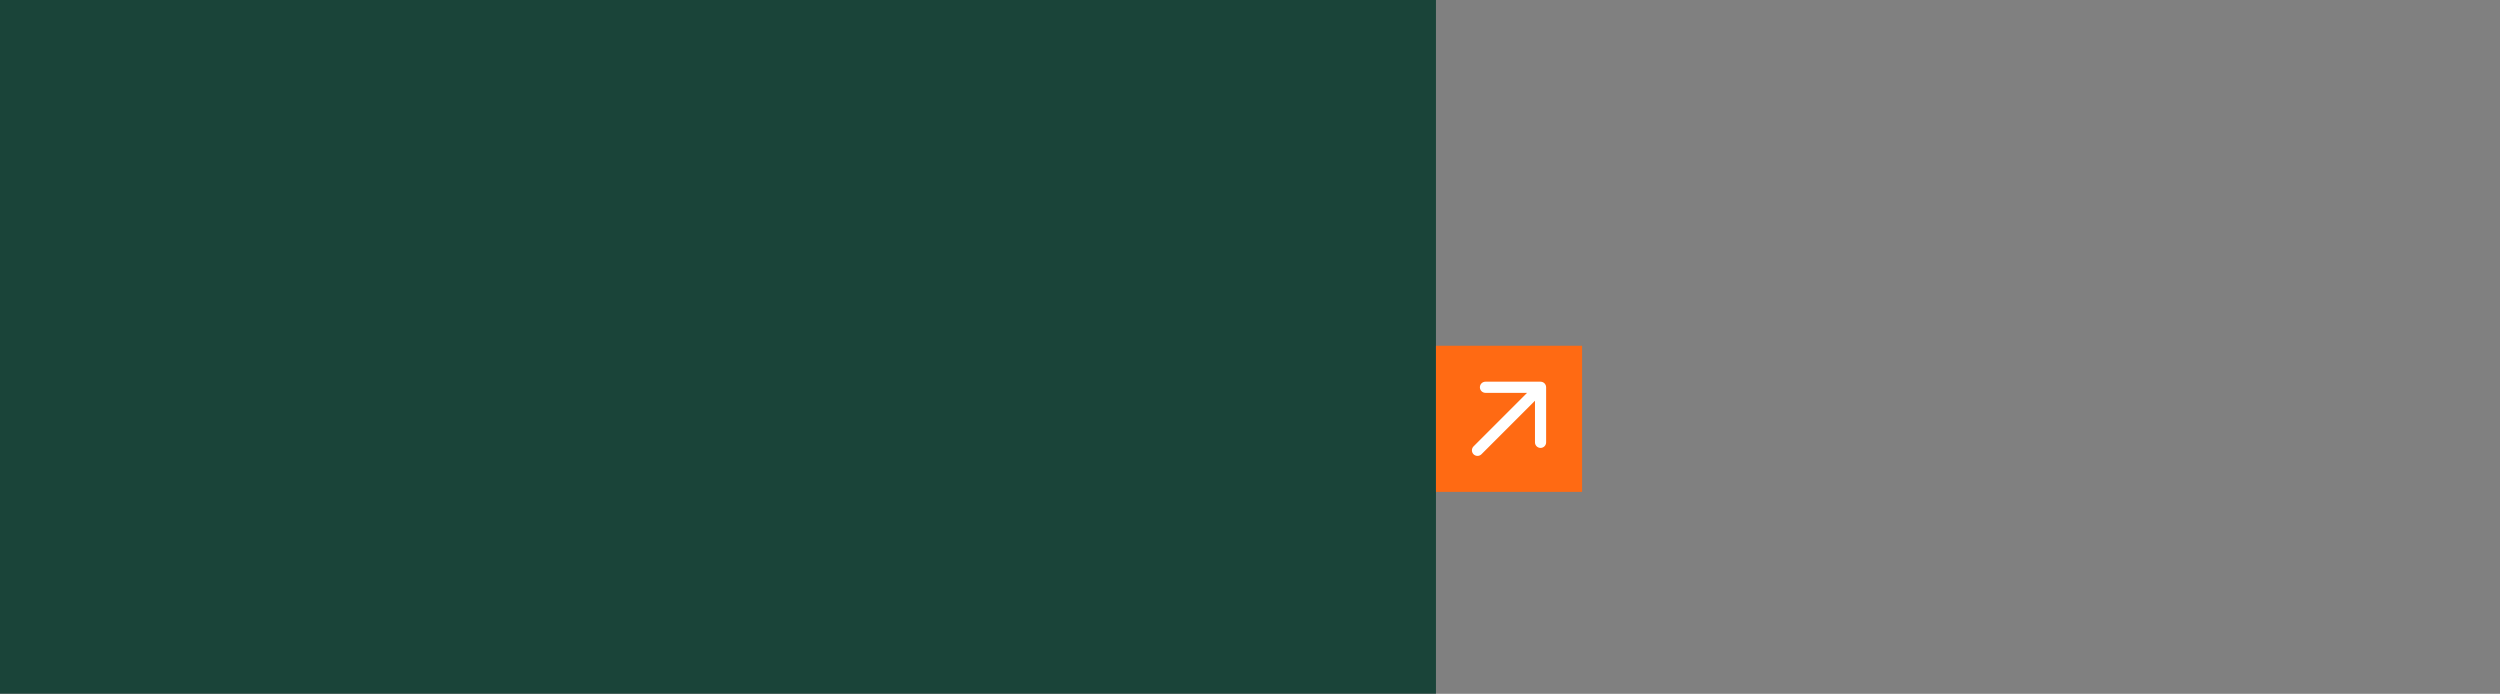 <?xml version="1.0" encoding="UTF-8"?>
<svg id="Laag_1" data-name="Laag 1" xmlns="http://www.w3.org/2000/svg" viewBox="0 0 2180 605">
  <rect x="0" y="0" width="2180" height="605" fill="#808080" stroke="none"/>
  <defs>
    <style>
      .cls-1 {
        fill: #fff;
        fill-rule: evenodd;
      }

      .cls-2 {
        fill: #1a4439;
      }

      .cls-3 {
        fill: #ff6a13;
      }
    </style>
  </defs>
  <rect class="cls-2" x="0" y="-1.92" width="1252.16" height="606.81" transform="translate(1252.16 602.98) rotate(180)"/>
  <g>
    <rect class="cls-3" x="1252.16" y="301.49" width="127.42" height="127.42"/>
    <path class="cls-1" d="M1346.8,334.27c.91.91,1.42,2.15,1.42,3.44v48.11c-.02,1.27-.54,2.49-1.45,3.38-.91.89-2.13,1.39-3.41,1.39s-2.5-.5-3.41-1.39c-.91-.89-1.43-2.11-1.45-3.38v-36.38s-46.69,46.69-46.69,46.69c-.91.91-2.15,1.42-3.44,1.42-1.29,0-2.52-.51-3.44-1.42-.91-.91-1.42-2.15-1.42-3.44,0-1.29.51-2.53,1.42-3.44l46.69-46.69h-36.38c-1.27-.02-2.49-.54-3.38-1.45-.89-.91-1.39-2.13-1.39-3.41s.5-2.5,1.39-3.41c.89-.91,2.11-1.43,3.38-1.45h48.11c1.29,0,2.52.51,3.44,1.42h0Z"/>
  </g>
</svg>